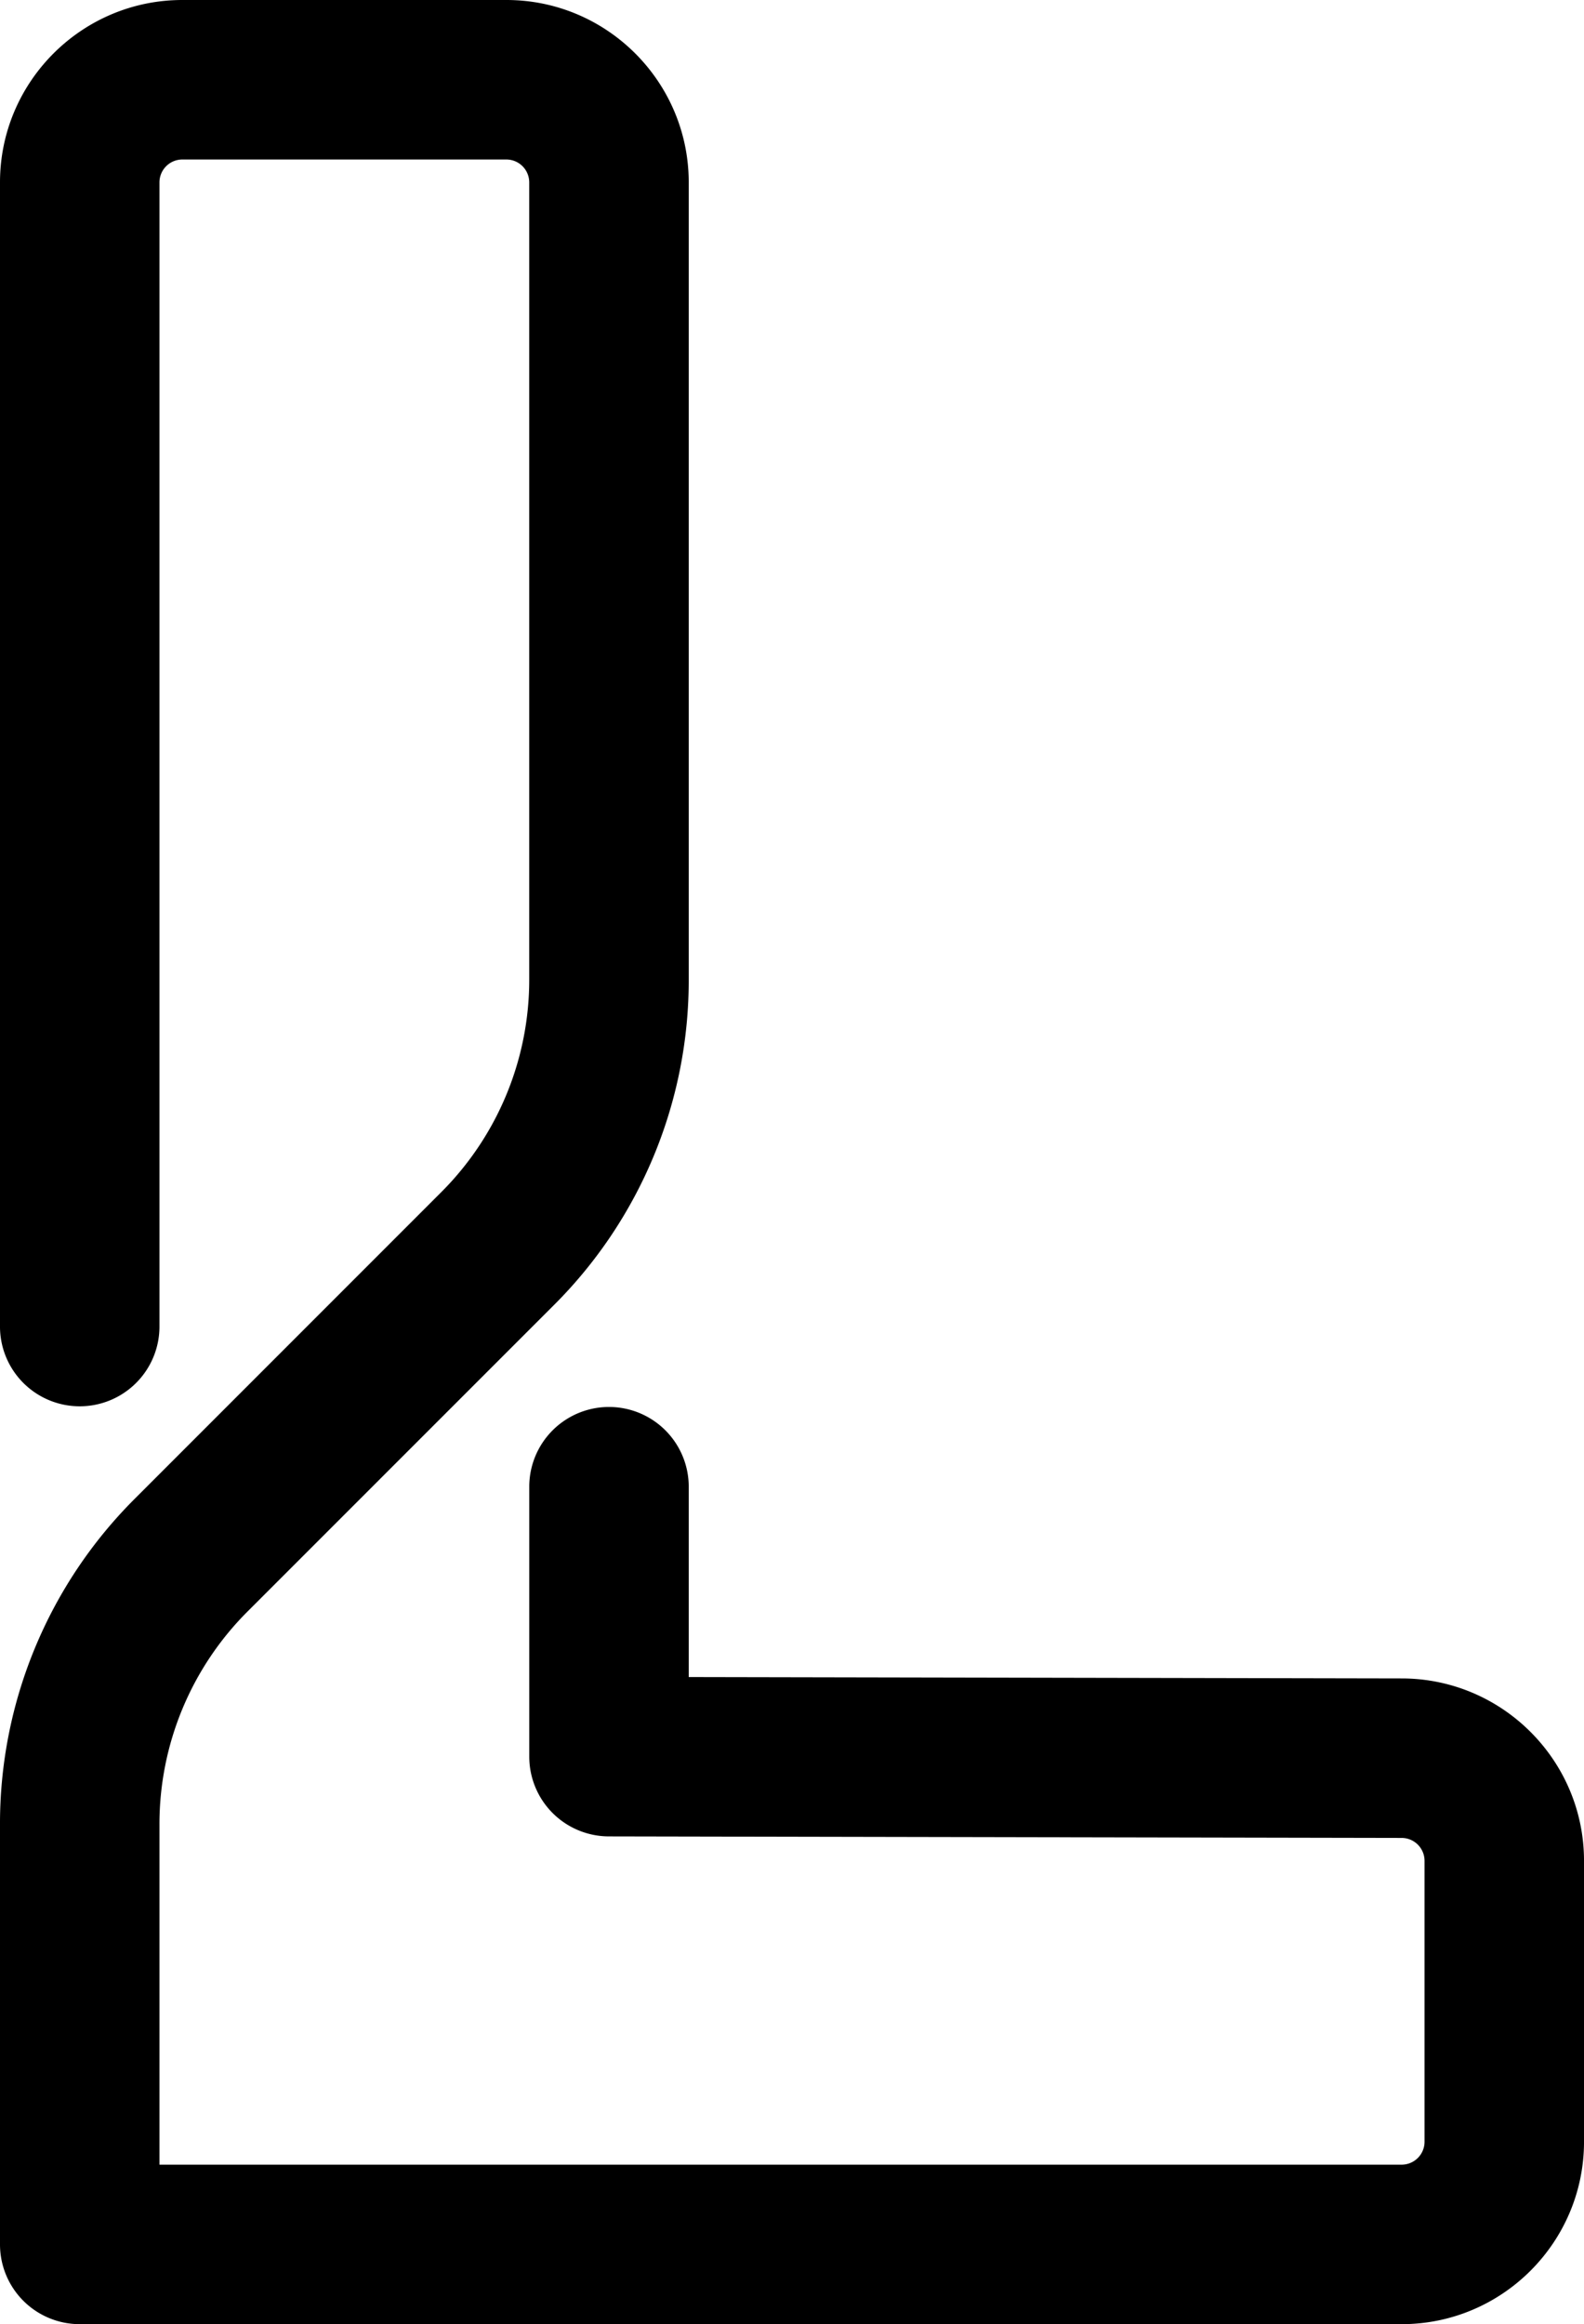 <svg xmlns="http://www.w3.org/2000/svg" viewBox="0 0 1236.42 1813.71"><g id="Layer_2" data-name="Layer 2"><g id="L_Logomarks" data-name="L Logomarks"><path d="M1094.09,1813.71H62.23A62.23,62.23,0,0,1,0,1751.48V1424.06a358.06,358.06,0,0,1,105.55-254.83L344,930.75a234.33,234.33,0,0,0,69.1-166.81V142.33a17.88,17.88,0,0,0-17.86-17.86H142.32a17.88,17.88,0,0,0-17.85,17.86v892.08a62.24,62.24,0,1,1-124.47,0V142.33C0,63.85,63.85,0,142.32,0h253C473.75,0,537.6,63.85,537.6,142.33V763.94a358,358,0,0,1-105.55,254.83L193.56,1257.24a234.42,234.42,0,0,0-69.09,166.82v265.18h969.62a17.88,17.88,0,0,0,17.86-17.86V1452.13a17.89,17.89,0,0,0-17.81-17.86l-618.9-1.2a62.24,62.24,0,0,1-62.11-62.24V1159.41a62.24,62.24,0,0,1,124.47,0v149.31l556.83,1.08c78.31.2,142,64,142,142.33v219.25C1236.42,1749.86,1172.58,1813.71,1094.09,1813.71Z"/></g></g></svg>